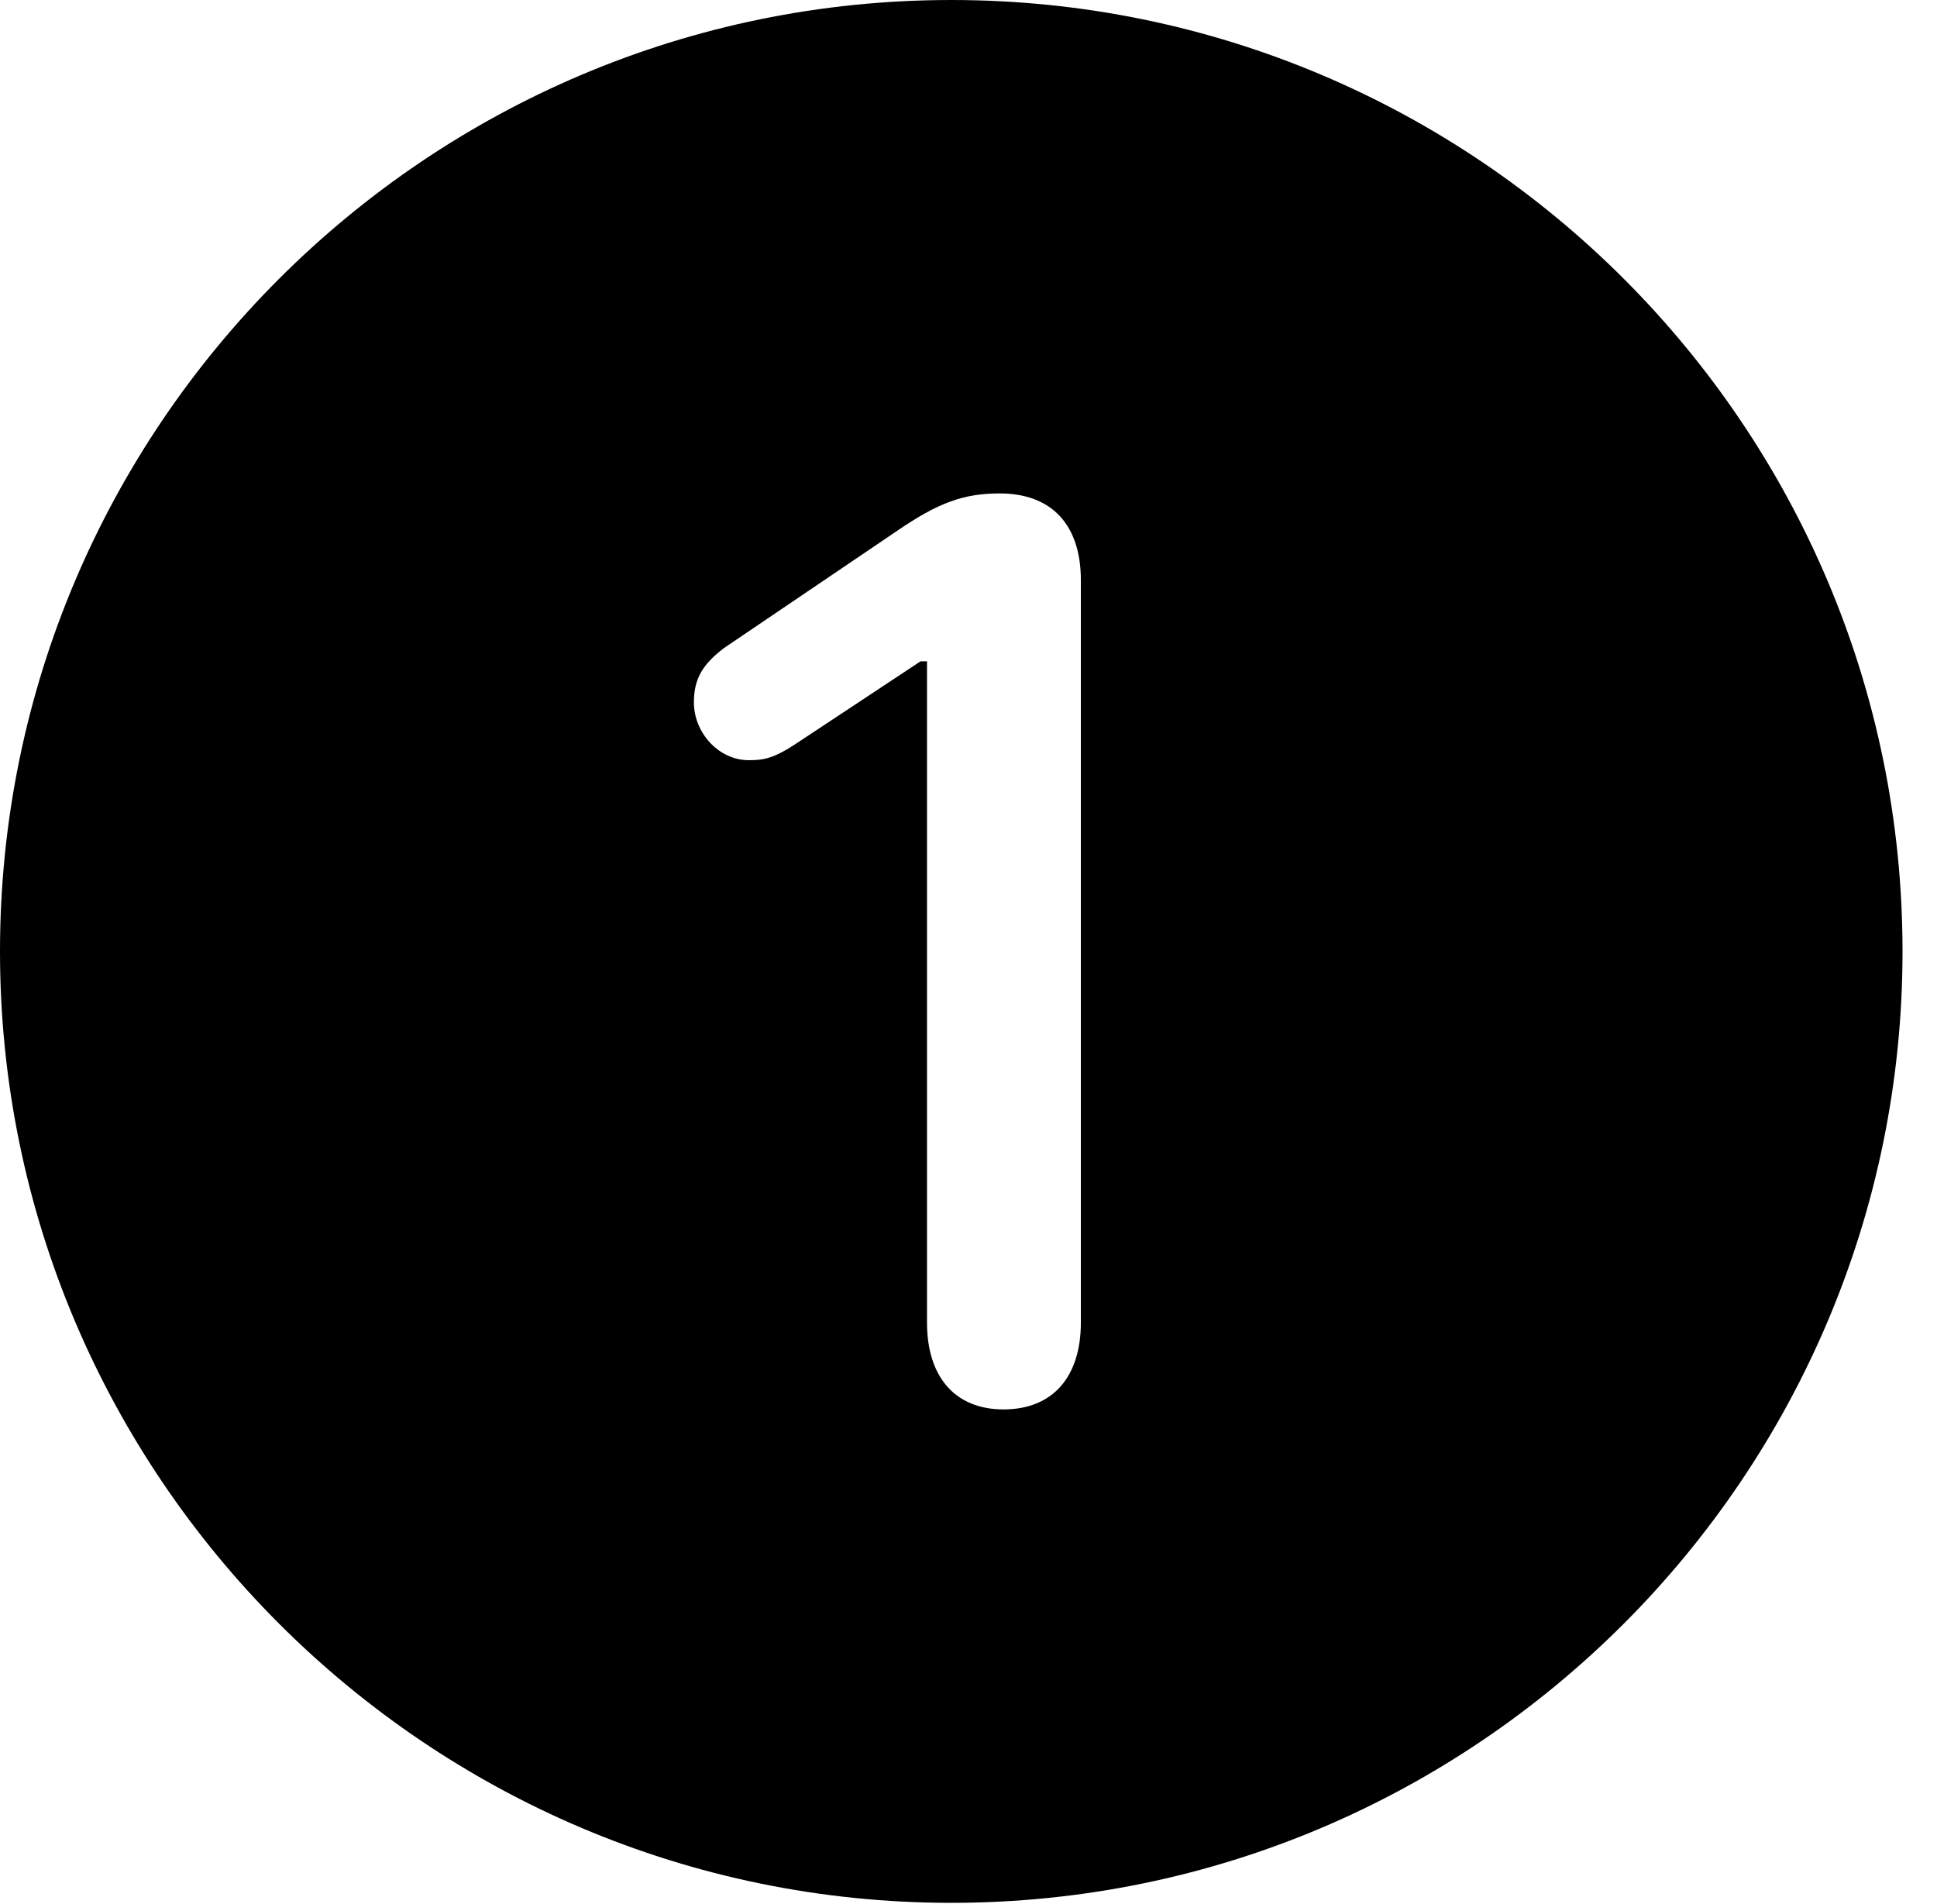 <?xml version="1.0" encoding="UTF-8"?>
<!--Generator: Apple Native CoreSVG 341-->
<!DOCTYPE svg
PUBLIC "-//W3C//DTD SVG 1.1//EN"
       "http://www.w3.org/Graphics/SVG/1.1/DTD/svg11.dtd">
<svg version="1.1" xmlns="http://www.w3.org/2000/svg" xmlns:xlink="http://www.w3.org/1999/xlink" viewBox="0 0 20.283 19.932">
 <g>
  <rect height="19.932" opacity="0" width="20.283" x="0" y="0"/>
  <path d="M19.922 9.961C19.922 15.449 15.459 19.922 9.961 19.922C4.473 19.922 0 15.449 0 9.961C0 4.463 4.473 0 9.961 0C15.459 0 19.922 4.463 19.922 9.961ZM9.395 5.557L7.578 6.787C7.363 6.953 7.266 7.1 7.266 7.354C7.266 7.666 7.52 7.959 7.842 7.959C7.998 7.959 8.105 7.939 8.34 7.783L9.639 6.924L9.707 6.924L9.707 13.848C9.707 14.414 10 14.756 10.508 14.756C11.025 14.756 11.318 14.414 11.318 13.848L11.318 6.074C11.318 5.488 11.006 5.166 10.469 5.166C10.088 5.166 9.824 5.264 9.395 5.557Z" fill="black"/>
 </g>
</svg>
